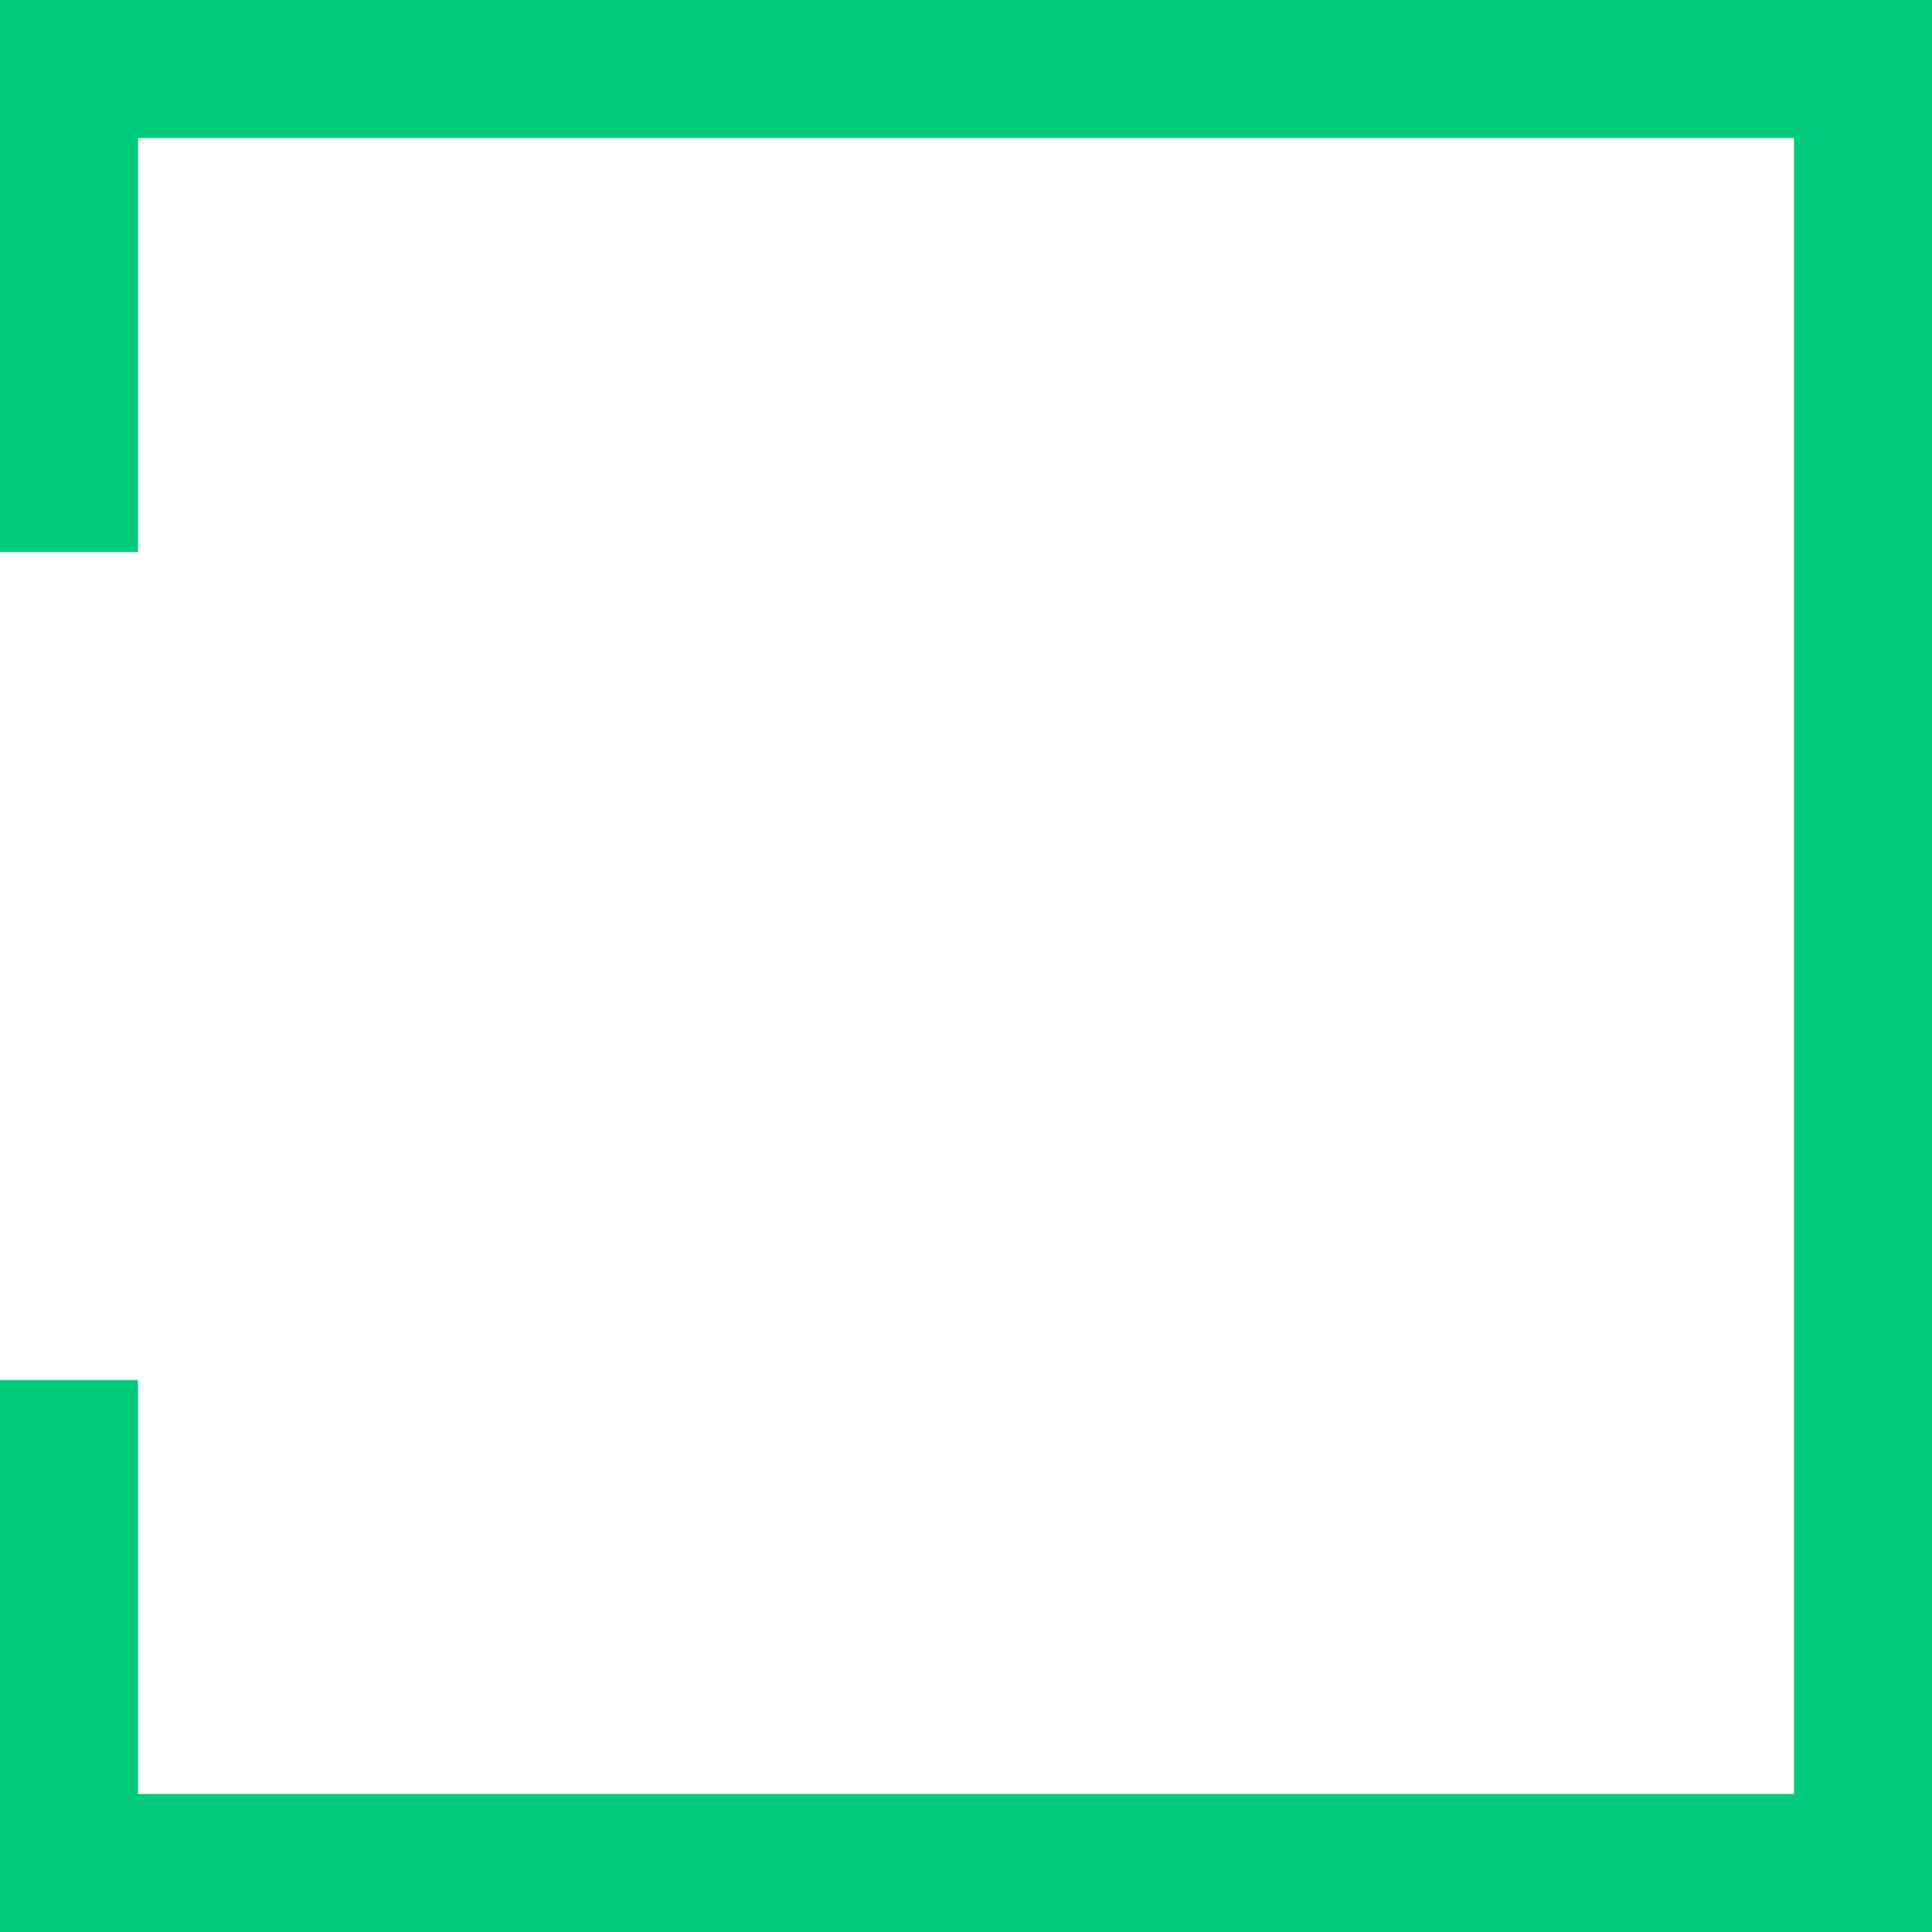 <?xml version="1.0" encoding="UTF-8" standalone="no"?> <svg xmlns="http://www.w3.org/2000/svg" id="Layer_1" viewBox="0 0 70 70" style="white-space: preserve-spaces;"><title>Analyze Data</title><style> @keyframes a0_t { 0% { transform: translate(-49px,0px); } 0.741% { transform: translate(-49px,0px); animation-timing-function: cubic-bezier(0.42,0,0.58,1); } 3.704% { transform: translate(0px,0px); } 34.074% { transform: translate(0px,0px); animation-timing-function: cubic-bezier(0.42,0,0.58,1); } 37.037% { transform: translate(71px,0px); } 100% { transform: translate(71px,0px); } } @keyframes a1_t { 0% { transform: translate(-49px,0px); } 0.741% { transform: translate(-49px,0px); animation-timing-function: cubic-bezier(0.42,0,0.58,1); } 3.704% { transform: translate(0px,0px); } 91.852% { transform: translate(0px,0px); animation-timing-function: cubic-bezier(0.42,0,0.58,1); } 94.815% { transform: translate(71px,0px); } 100% { transform: translate(71px,0px); } } </style><defs><symbol id="Symbol-1" preserveAspectRatio="none" width="70" height="70" viewBox="0 0 70 70" overflow="visible"><path class="st0" d="M33,19.5L29.5,23L38,33L0,33L0,38L38,38L29.5,47L33,50.5L47.6,35.5L33,19.5Z" fill="#1B0F66" transform="translate(-25.2,35) translate(-23.8,-35)" style="animation: 13.5s linear infinite both a0_t;"></path></symbol><clipPath id="ClipPath-1"><rect class="st2" width="70" height="70" fill="none" transform="translate(35,35) translate(-35,-35)"></rect></clipPath></defs><g clip-path="url(#ClipPath-1)"><rect class="st2" width="70" height="70" fill="none" transform="translate(35,35) translate(-35,-35)"></rect><path class="st0" d="M33,19.5L29.5,23L38,33L0,33L0,38L38,38L29.5,47L33,50.5L47.6,35.5L33,19.5Z" fill="#1B0F66" transform="translate(-25.2,35) translate(-23.8,-35)" style="animation: 13.5s linear infinite both a1_t;"></path><path class="st1" d="M70,70L0,70L0,50L5,50L5,65L65,65L65,5L5,5L5,20L0,20L0,0L70,0L70,70Z" fill="#00CB7B" transform="translate(35,35) translate(-35,-35)"></path></g></svg> 